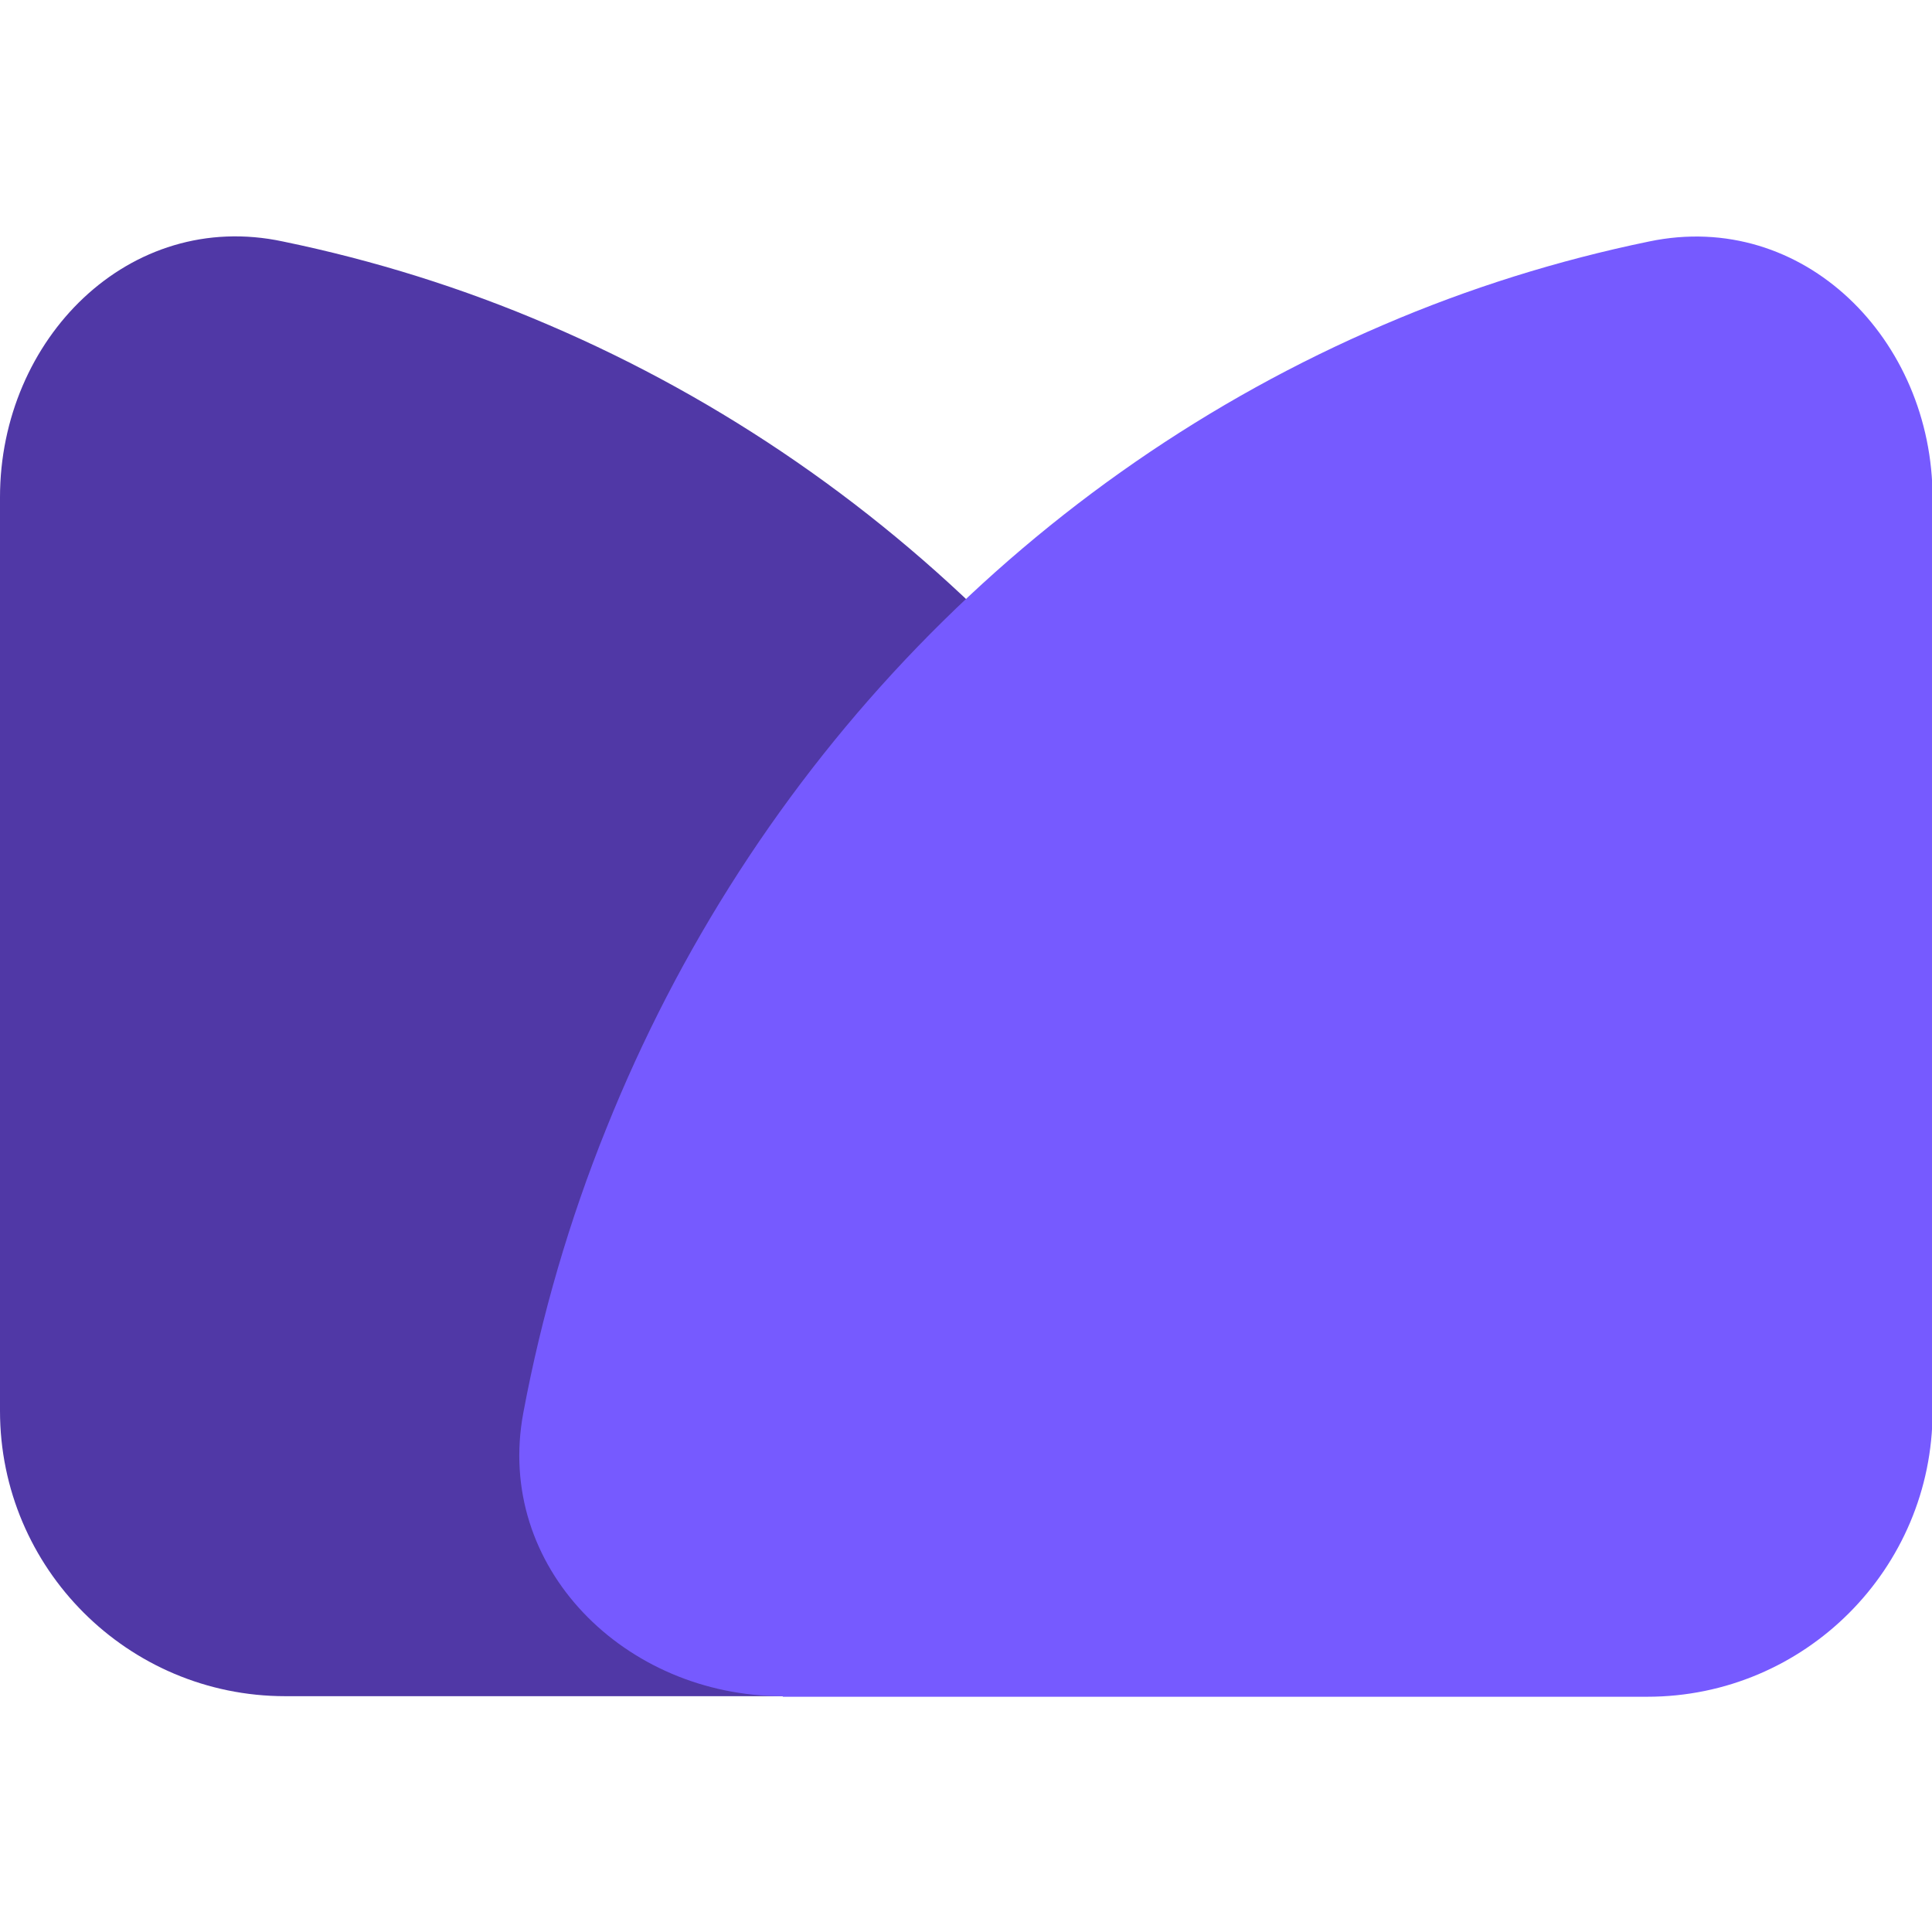 <?xml version="1.0" encoding="UTF-8"?>
<svg xmlns="http://www.w3.org/2000/svg" version="1.1" viewBox="0 0 34 34">
  <!-- Generator: Adobe Illustrator 29.8.2, SVG Export Plug-In . SVG Version: 2.1.1 Build 3)  -->
  <defs>
    <style>
      .st0 {
        fill: #5038a6;
      }

      .st1 {
        isolation: isolate;
      }

      .st2 {
        fill: #765aff;
      }

      .st3 {
        mix-blend-mode: multiply;
      }
    </style>
  </defs>
  <g class="st1">
    <g id="Layer_1">
      <g>
        <path class="st0" d="M20.23,29.85c2.77,0,5.07-2.27,4.56-4.99-.32-1.71-.81-3.39-1.46-5-1.27-3.17-3.13-6.05-5.48-8.48-2.35-2.43-5.13-4.35-8.19-5.66-1.51-.65-3.08-1.14-4.68-1.47C2.27,3.67,0,5.97,0,8.75v16.08c0,2.77,2.25,5.02,5.02,5.02h15.21Z"/>
        <g class="st3">
          <path class="st2" d="M13.77,29.85c-2.77,0-5.07-2.27-4.56-4.99.32-1.71.81-3.39,1.46-5,1.27-3.17,3.13-6.05,5.48-8.48,2.35-2.43,5.13-4.35,8.19-5.66,1.51-.65,3.08-1.14,4.68-1.47,2.72-.57,4.99,1.73,4.99,4.51v16.08c0,2.77-2.25,5.02-5.02,5.02h-15.21Z"/>
        </g>
      </g>
    </g>
  </g>
</svg>